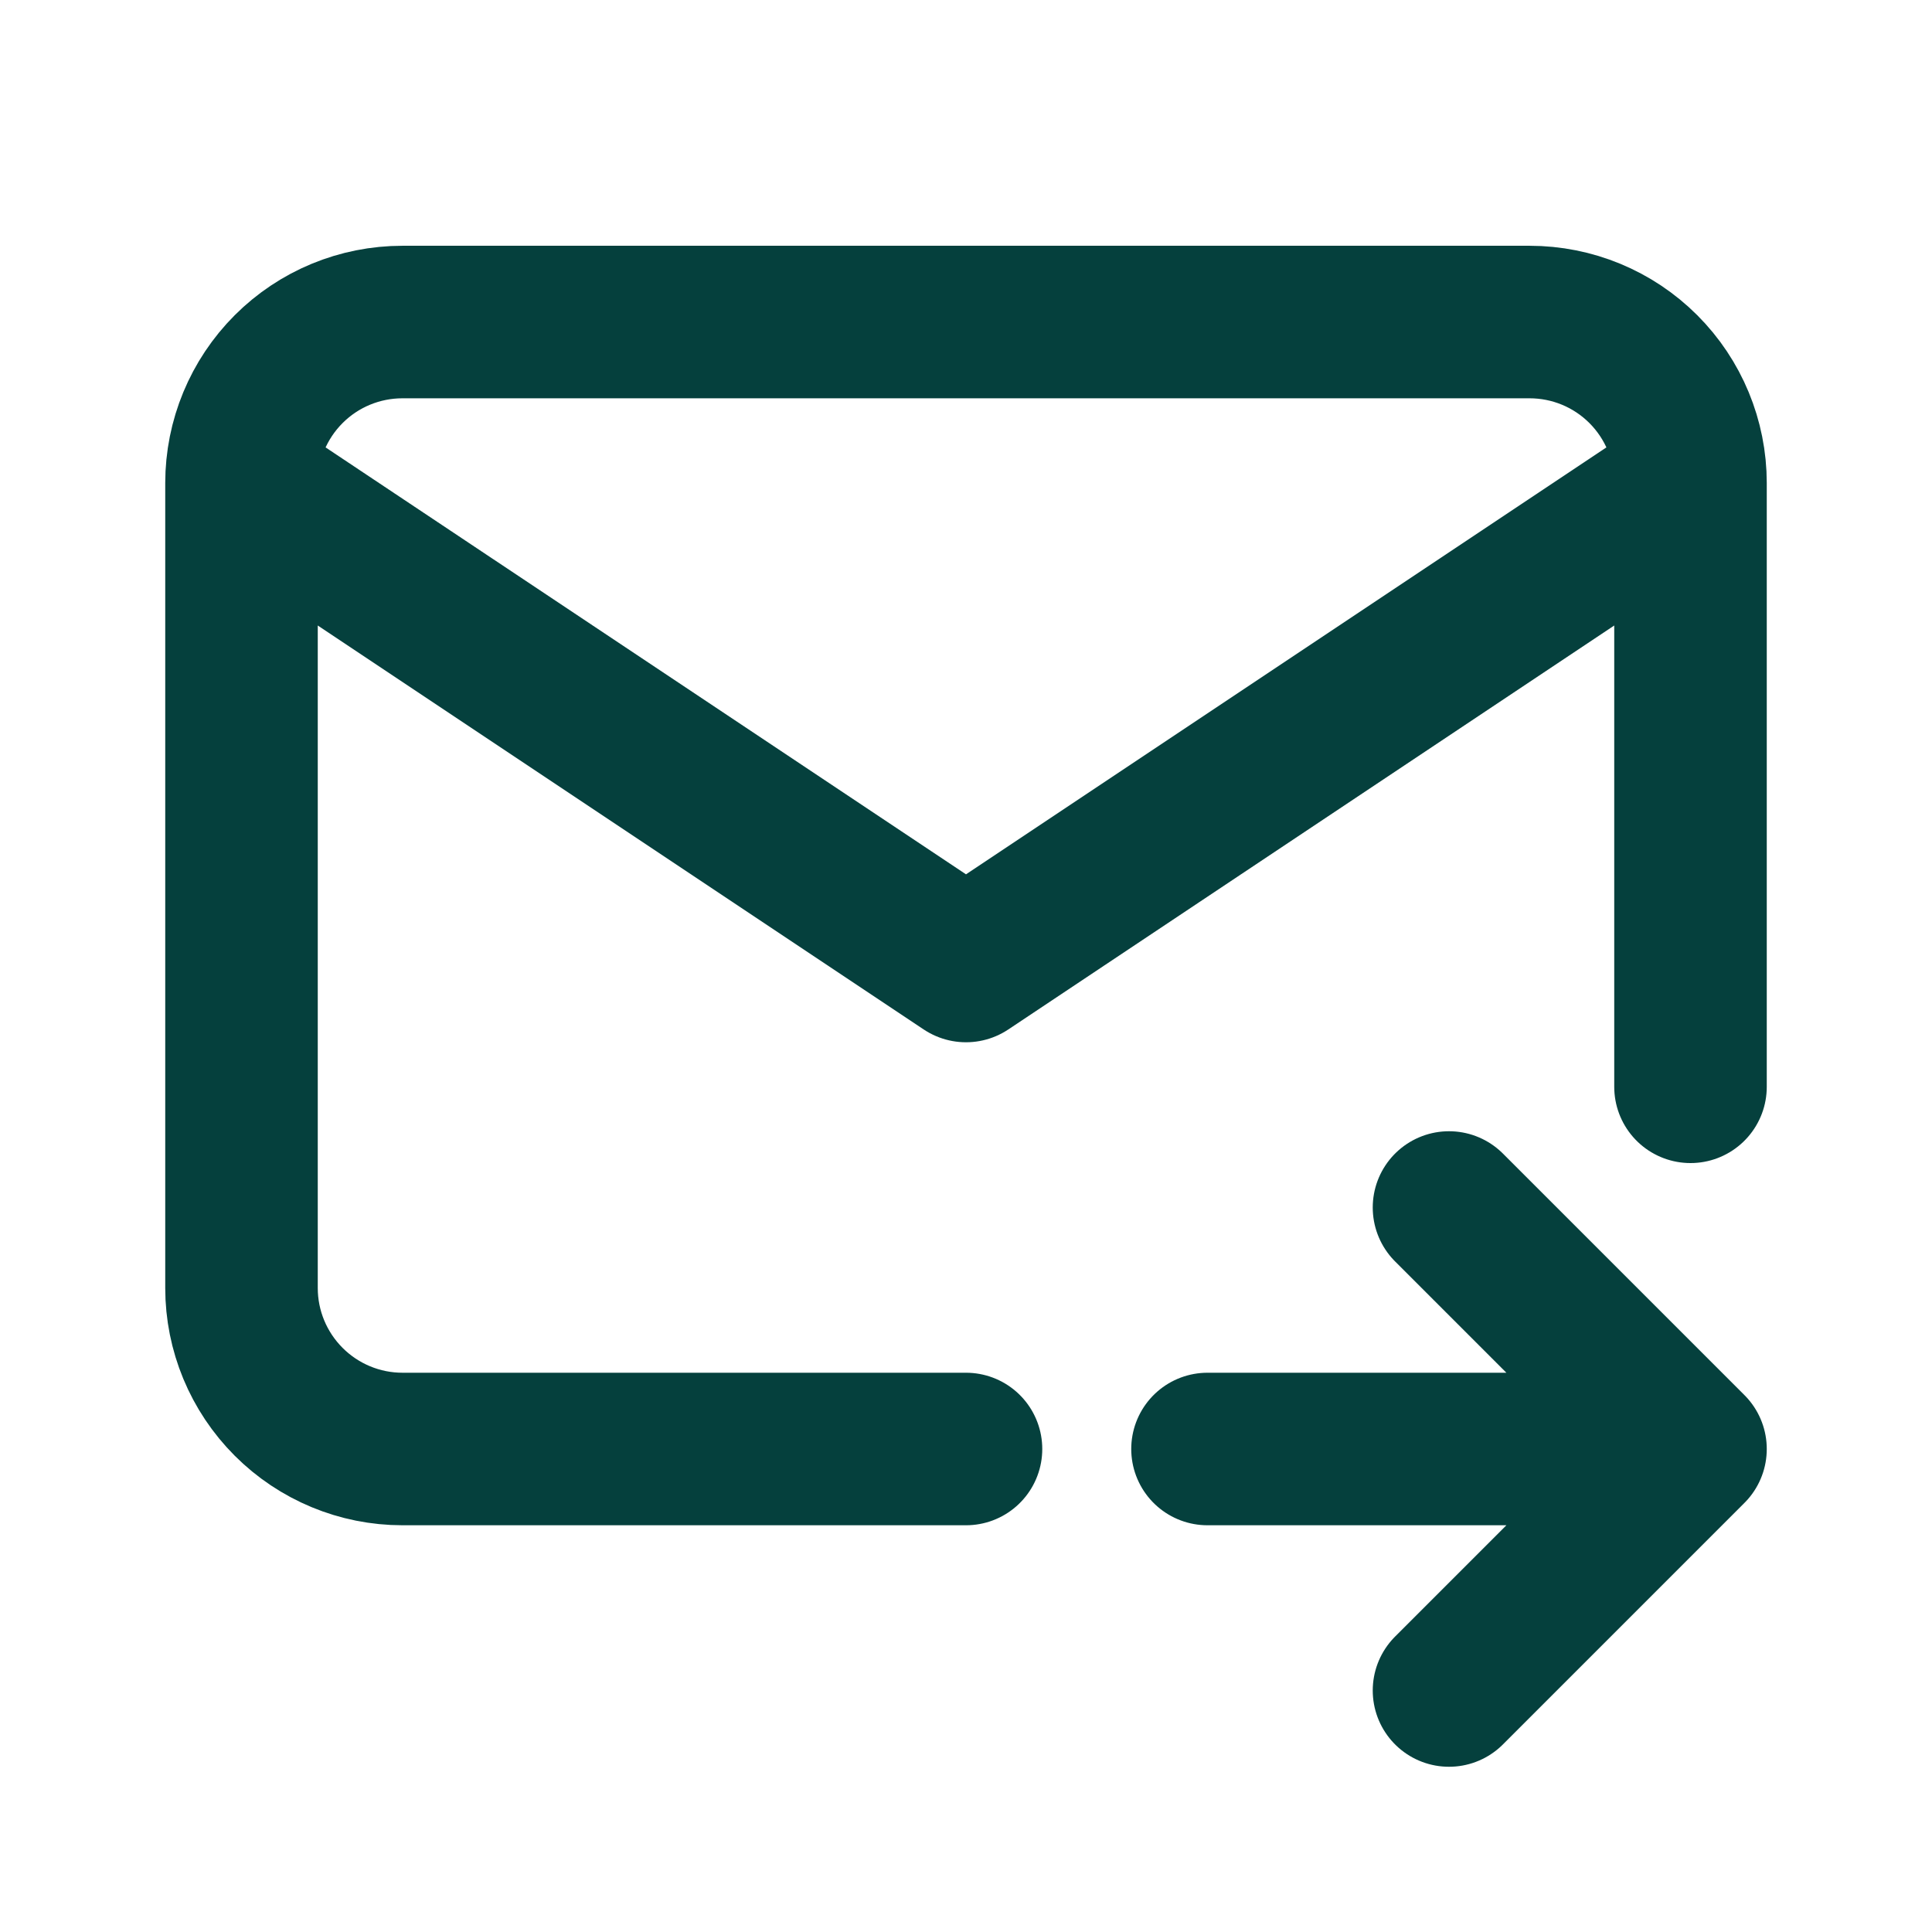 <svg width="19" height="19" viewBox="0 0 19 19" fill="none" xmlns="http://www.w3.org/2000/svg">
<path d="M9.5 14.25H3.958C3.538 14.25 3.136 14.083 2.839 13.786C2.542 13.489 2.375 13.087 2.375 12.667V4.75M2.375 4.75C2.375 4.33 2.542 3.927 2.839 3.63C3.136 3.333 3.538 3.167 3.958 3.167H15.042C15.462 3.167 15.864 3.333 16.161 3.63C16.458 3.927 16.625 4.33 16.625 4.75M2.375 4.75L9.5 9.5L16.625 4.75M16.625 4.75V10.688M11.875 14.25H16.625M16.625 14.25L14.25 11.875M16.625 14.25L14.25 16.625" stroke="#05403D" stroke-width="1.5" stroke-linecap="round" stroke-linejoin="round"/>
</svg>
